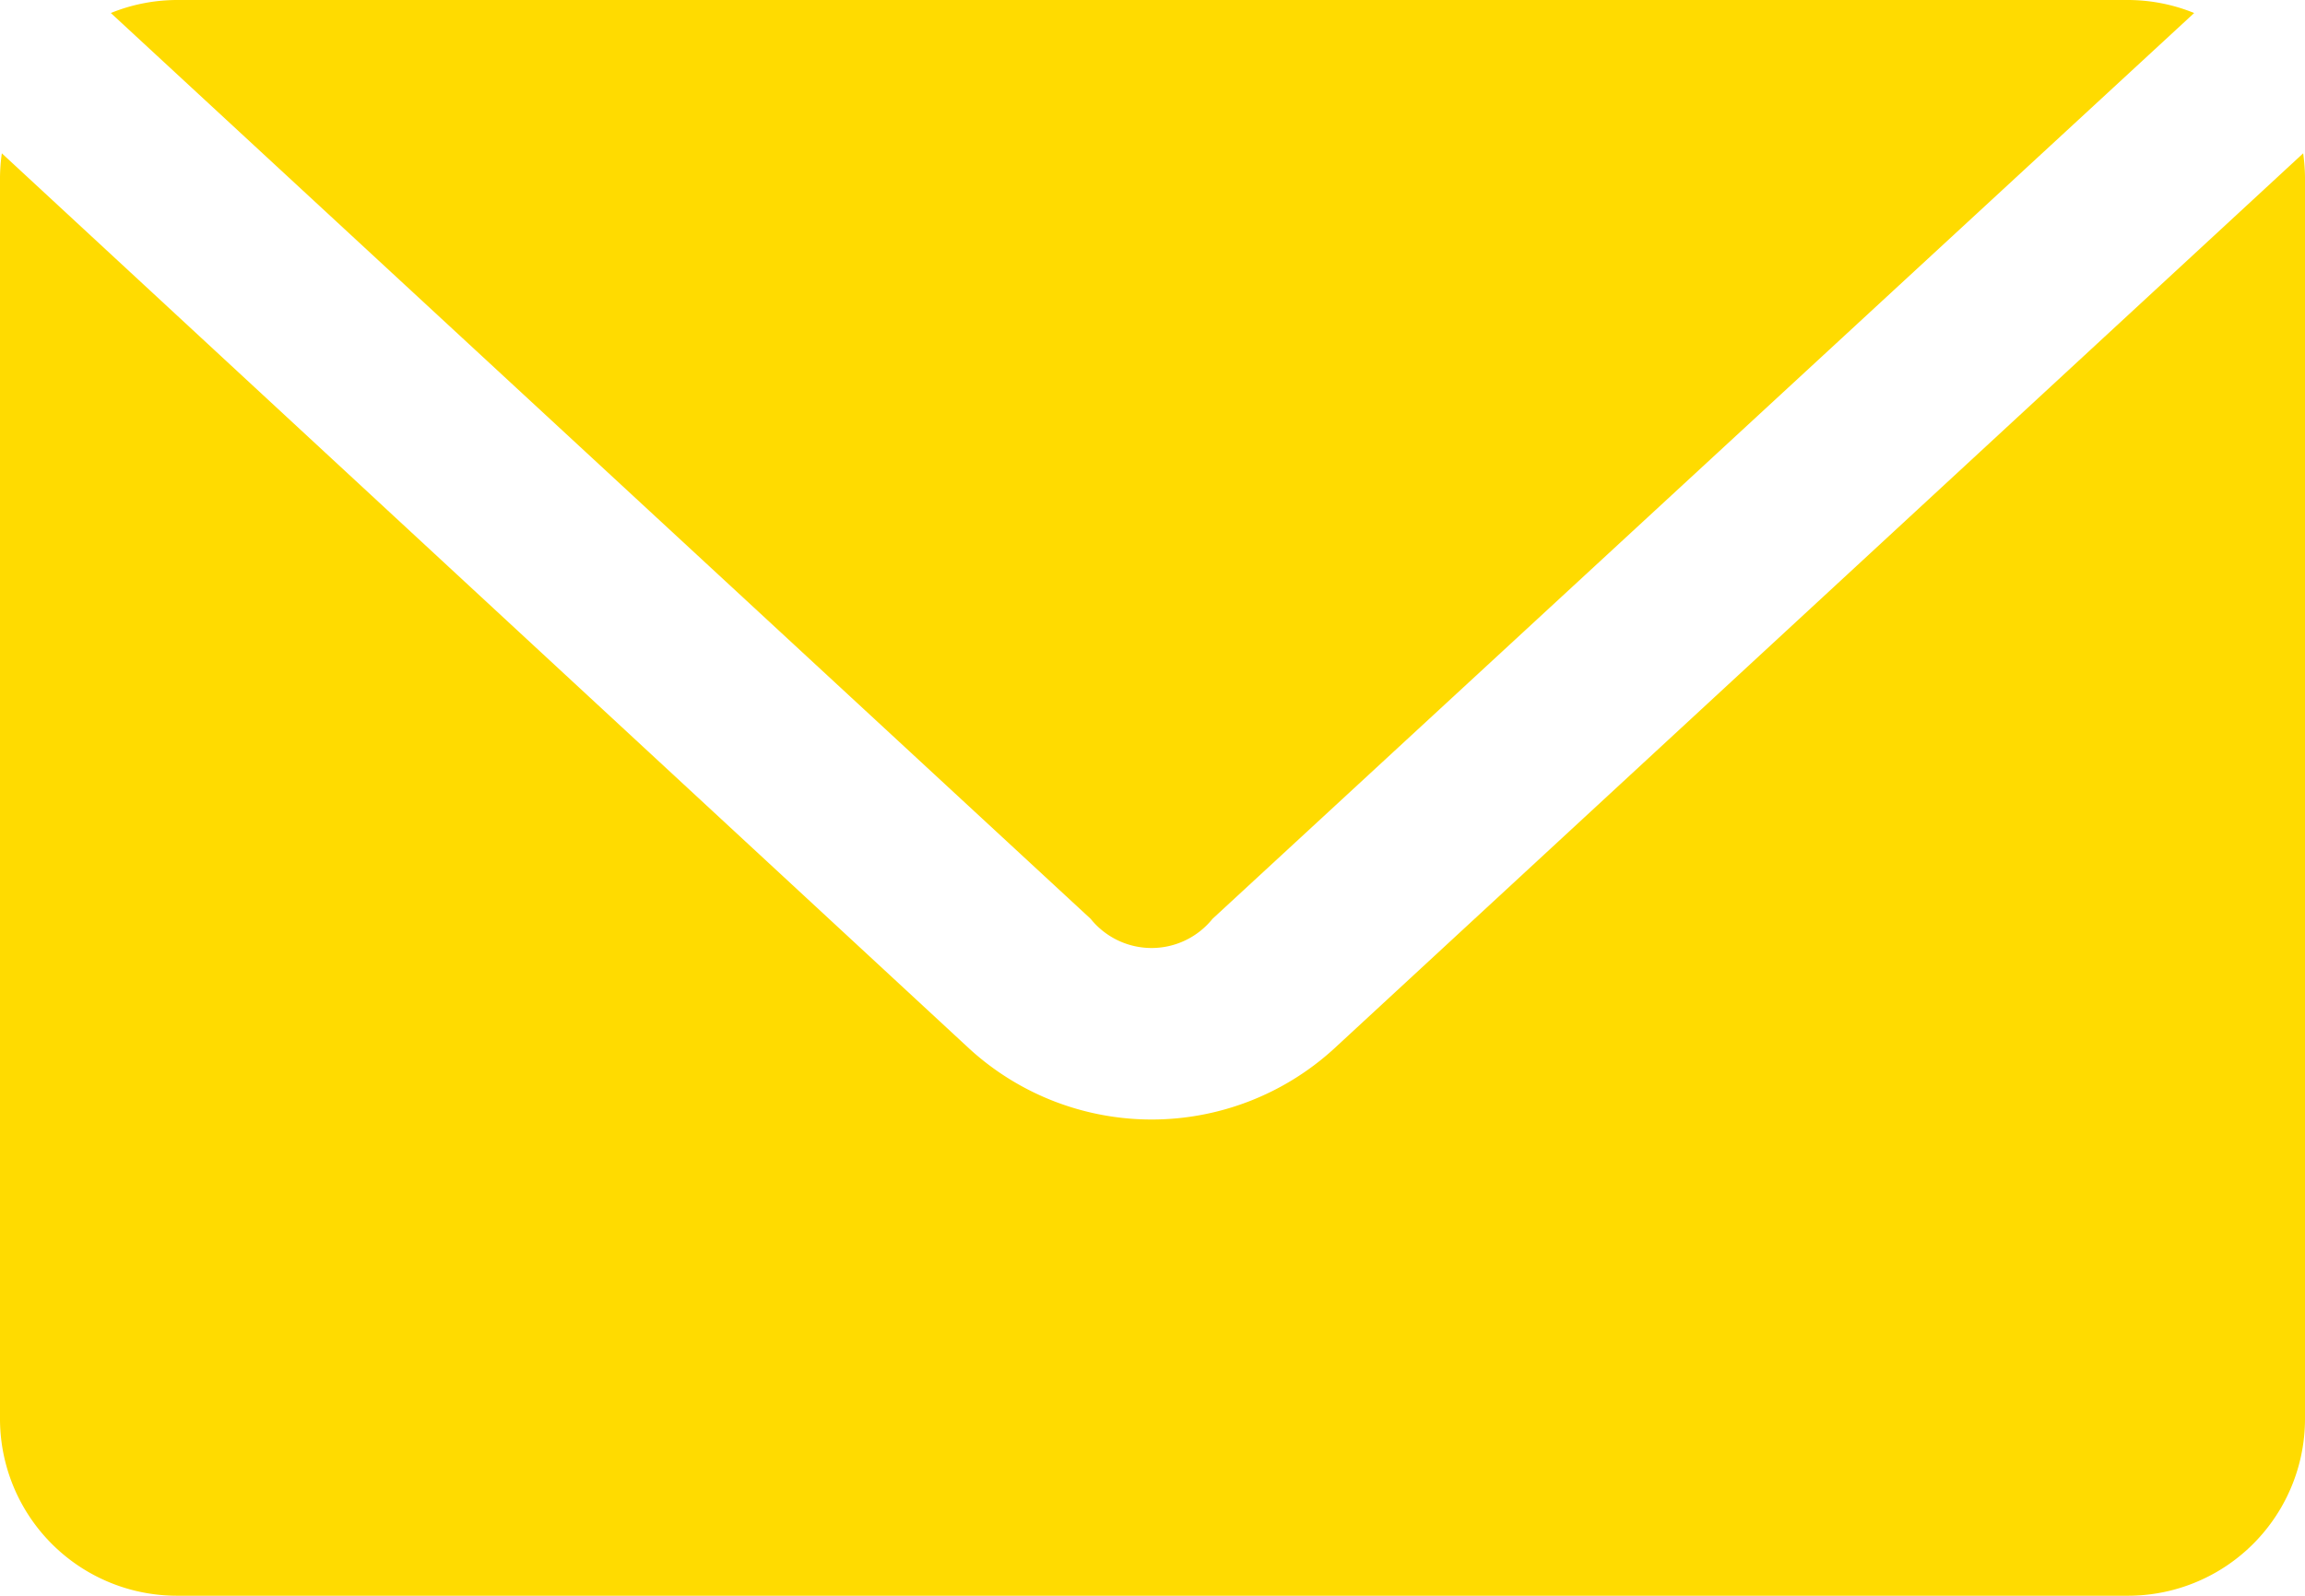 <svg xmlns="http://www.w3.org/2000/svg" width="12.583" height="8.711" viewBox="0 0 12.583 8.711">
  <path id="np_email_1599333_000000" d="M11.968,23a.965.965,0,0,0-.363.071l5.349,4.945a.427.427,0,0,0,.665,0l5.359-4.945A.965.965,0,0,0,22.615,23Zm-.958.837a.994.994,0,0,0-.01.131v6.775a.966.966,0,0,0,.968.968H22.615a.966.966,0,0,0,.968-.968V23.968a1,1,0,0,0-.01-.131l-5.293,4.89a1.475,1.475,0,0,1-1.986,0Z" transform="translate(-11 -23)" fill="#ffdb00"/>
</svg>
